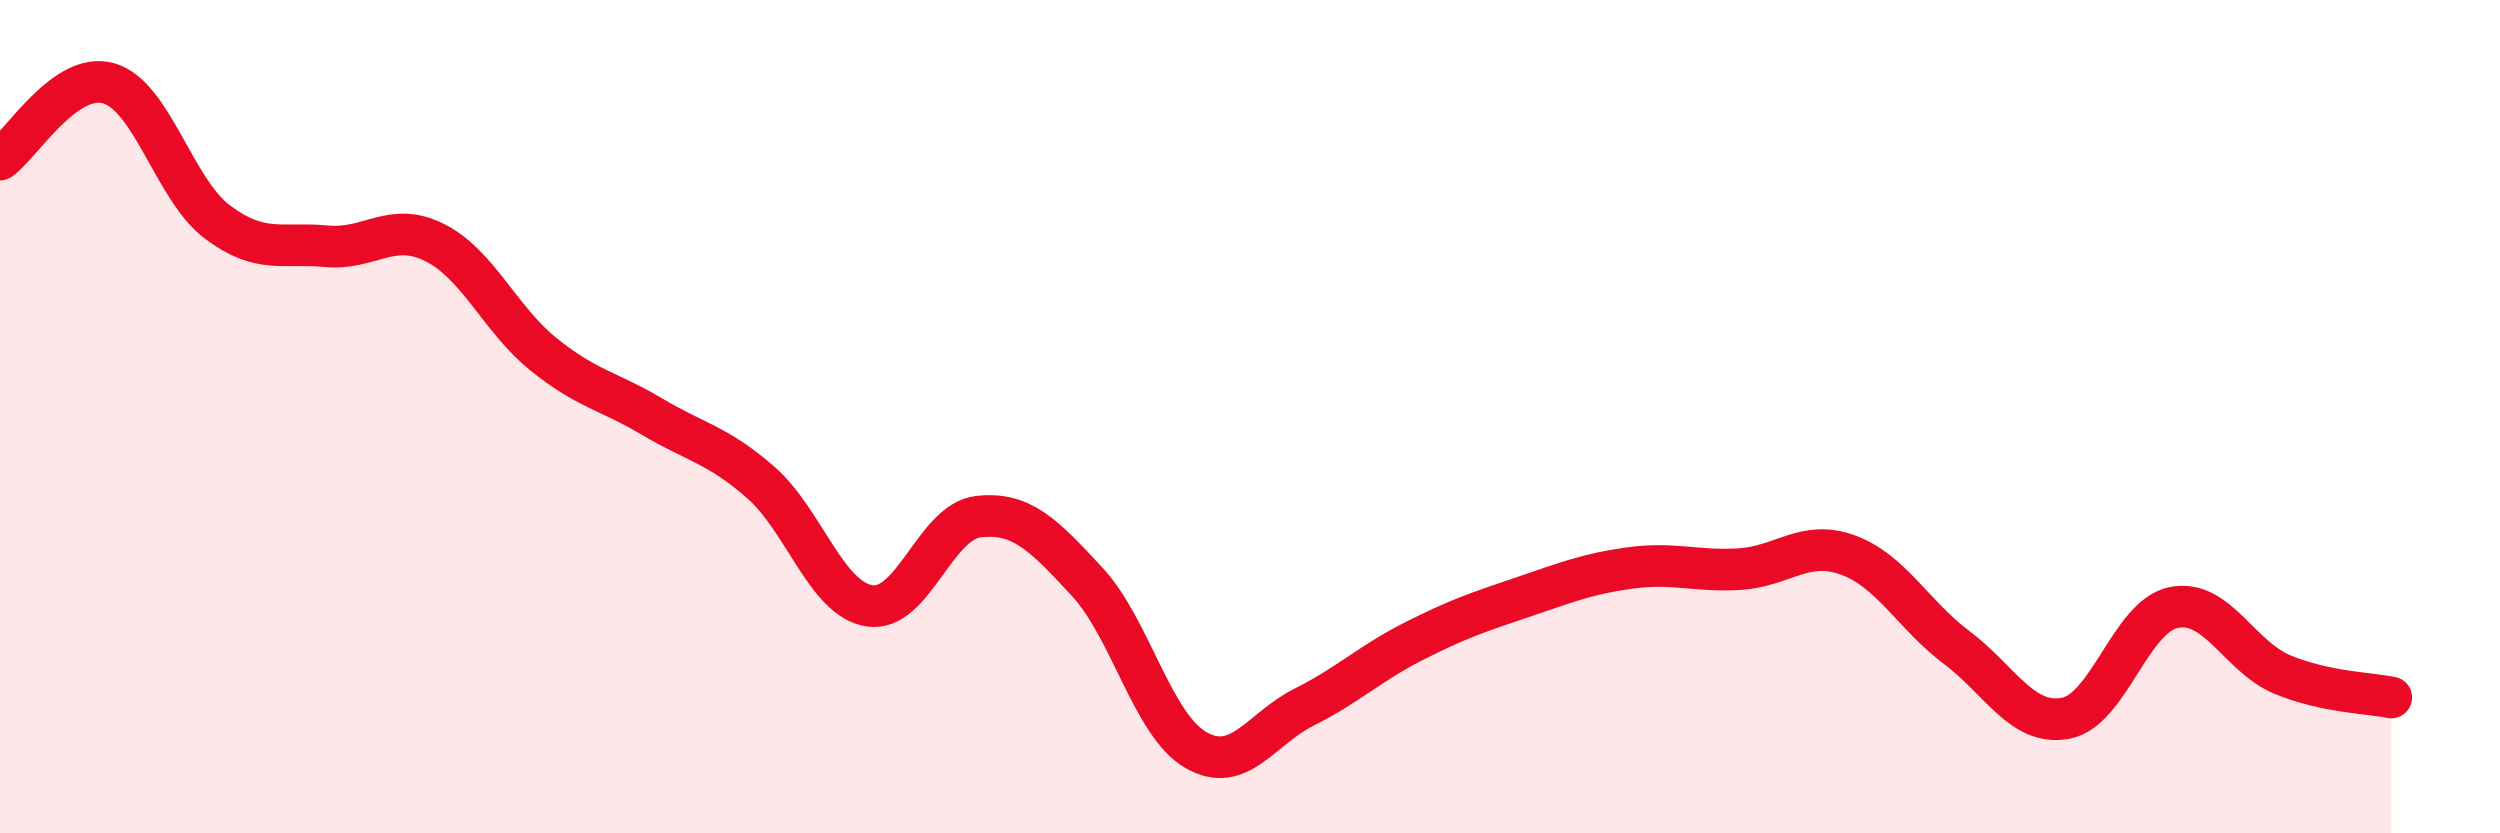 
    <svg width="60" height="20" viewBox="0 0 60 20" xmlns="http://www.w3.org/2000/svg">
      <path
        d="M 0,3.83 C 0.52,3.46 1.57,1.7 2.61,2 C 3.65,2.3 4.18,4.55 5.22,5.33 C 6.26,6.11 6.79,5.81 7.83,5.91 C 8.87,6.01 9.39,5.3 10.43,5.82 C 11.47,6.34 12,7.66 13.04,8.5 C 14.08,9.34 14.61,9.38 15.65,10 C 16.69,10.62 17.22,10.67 18.26,11.58 C 19.3,12.49 19.83,14.38 20.87,14.54 C 21.91,14.7 22.44,12.52 23.48,12.4 C 24.52,12.28 25.05,12.84 26.09,13.96 C 27.13,15.08 27.66,17.4 28.7,18 C 29.74,18.6 30.26,17.49 31.3,16.97 C 32.34,16.45 32.87,15.93 33.91,15.4 C 34.95,14.87 35.48,14.69 36.52,14.34 C 37.56,13.99 38.09,13.77 39.13,13.63 C 40.17,13.49 40.7,13.72 41.74,13.66 C 42.78,13.6 43.31,12.94 44.35,13.32 C 45.39,13.7 45.92,14.76 46.96,15.54 C 48,16.32 48.53,17.43 49.57,17.24 C 50.61,17.05 51.13,14.79 52.17,14.58 C 53.21,14.37 53.74,15.76 54.78,16.19 C 55.82,16.62 56.87,16.63 57.39,16.74L57.39 20L0 20Z"
        fill="#EB0A25"
        opacity="0.1"
        stroke-linecap="round"
        stroke-linejoin="round"
      />
      <path
        d="M 0,3.83 C 0.52,3.46 1.57,1.7 2.61,2 C 3.65,2.3 4.18,4.55 5.22,5.33 C 6.26,6.11 6.79,5.81 7.83,5.91 C 8.87,6.01 9.39,5.3 10.43,5.82 C 11.47,6.34 12,7.66 13.04,8.5 C 14.08,9.34 14.61,9.38 15.65,10 C 16.69,10.62 17.22,10.67 18.26,11.58 C 19.3,12.49 19.83,14.38 20.87,14.54 C 21.91,14.7 22.44,12.52 23.48,12.4 C 24.52,12.28 25.05,12.84 26.09,13.96 C 27.13,15.08 27.66,17.4 28.7,18 C 29.74,18.6 30.26,17.49 31.3,16.97 C 32.34,16.45 32.87,15.93 33.91,15.4 C 34.95,14.87 35.48,14.69 36.52,14.34 C 37.56,13.99 38.09,13.77 39.13,13.63 C 40.17,13.49 40.7,13.72 41.74,13.66 C 42.78,13.6 43.31,12.94 44.35,13.32 C 45.39,13.7 45.92,14.76 46.96,15.54 C 48,16.32 48.53,17.43 49.57,17.24 C 50.61,17.05 51.13,14.79 52.17,14.58 C 53.21,14.37 53.74,15.76 54.78,16.19 C 55.82,16.62 56.87,16.63 57.39,16.74"
        stroke="#EB0A25"
        stroke-width="1"
        fill="none"
        stroke-linecap="round"
        stroke-linejoin="round"
      />
    </svg>
  